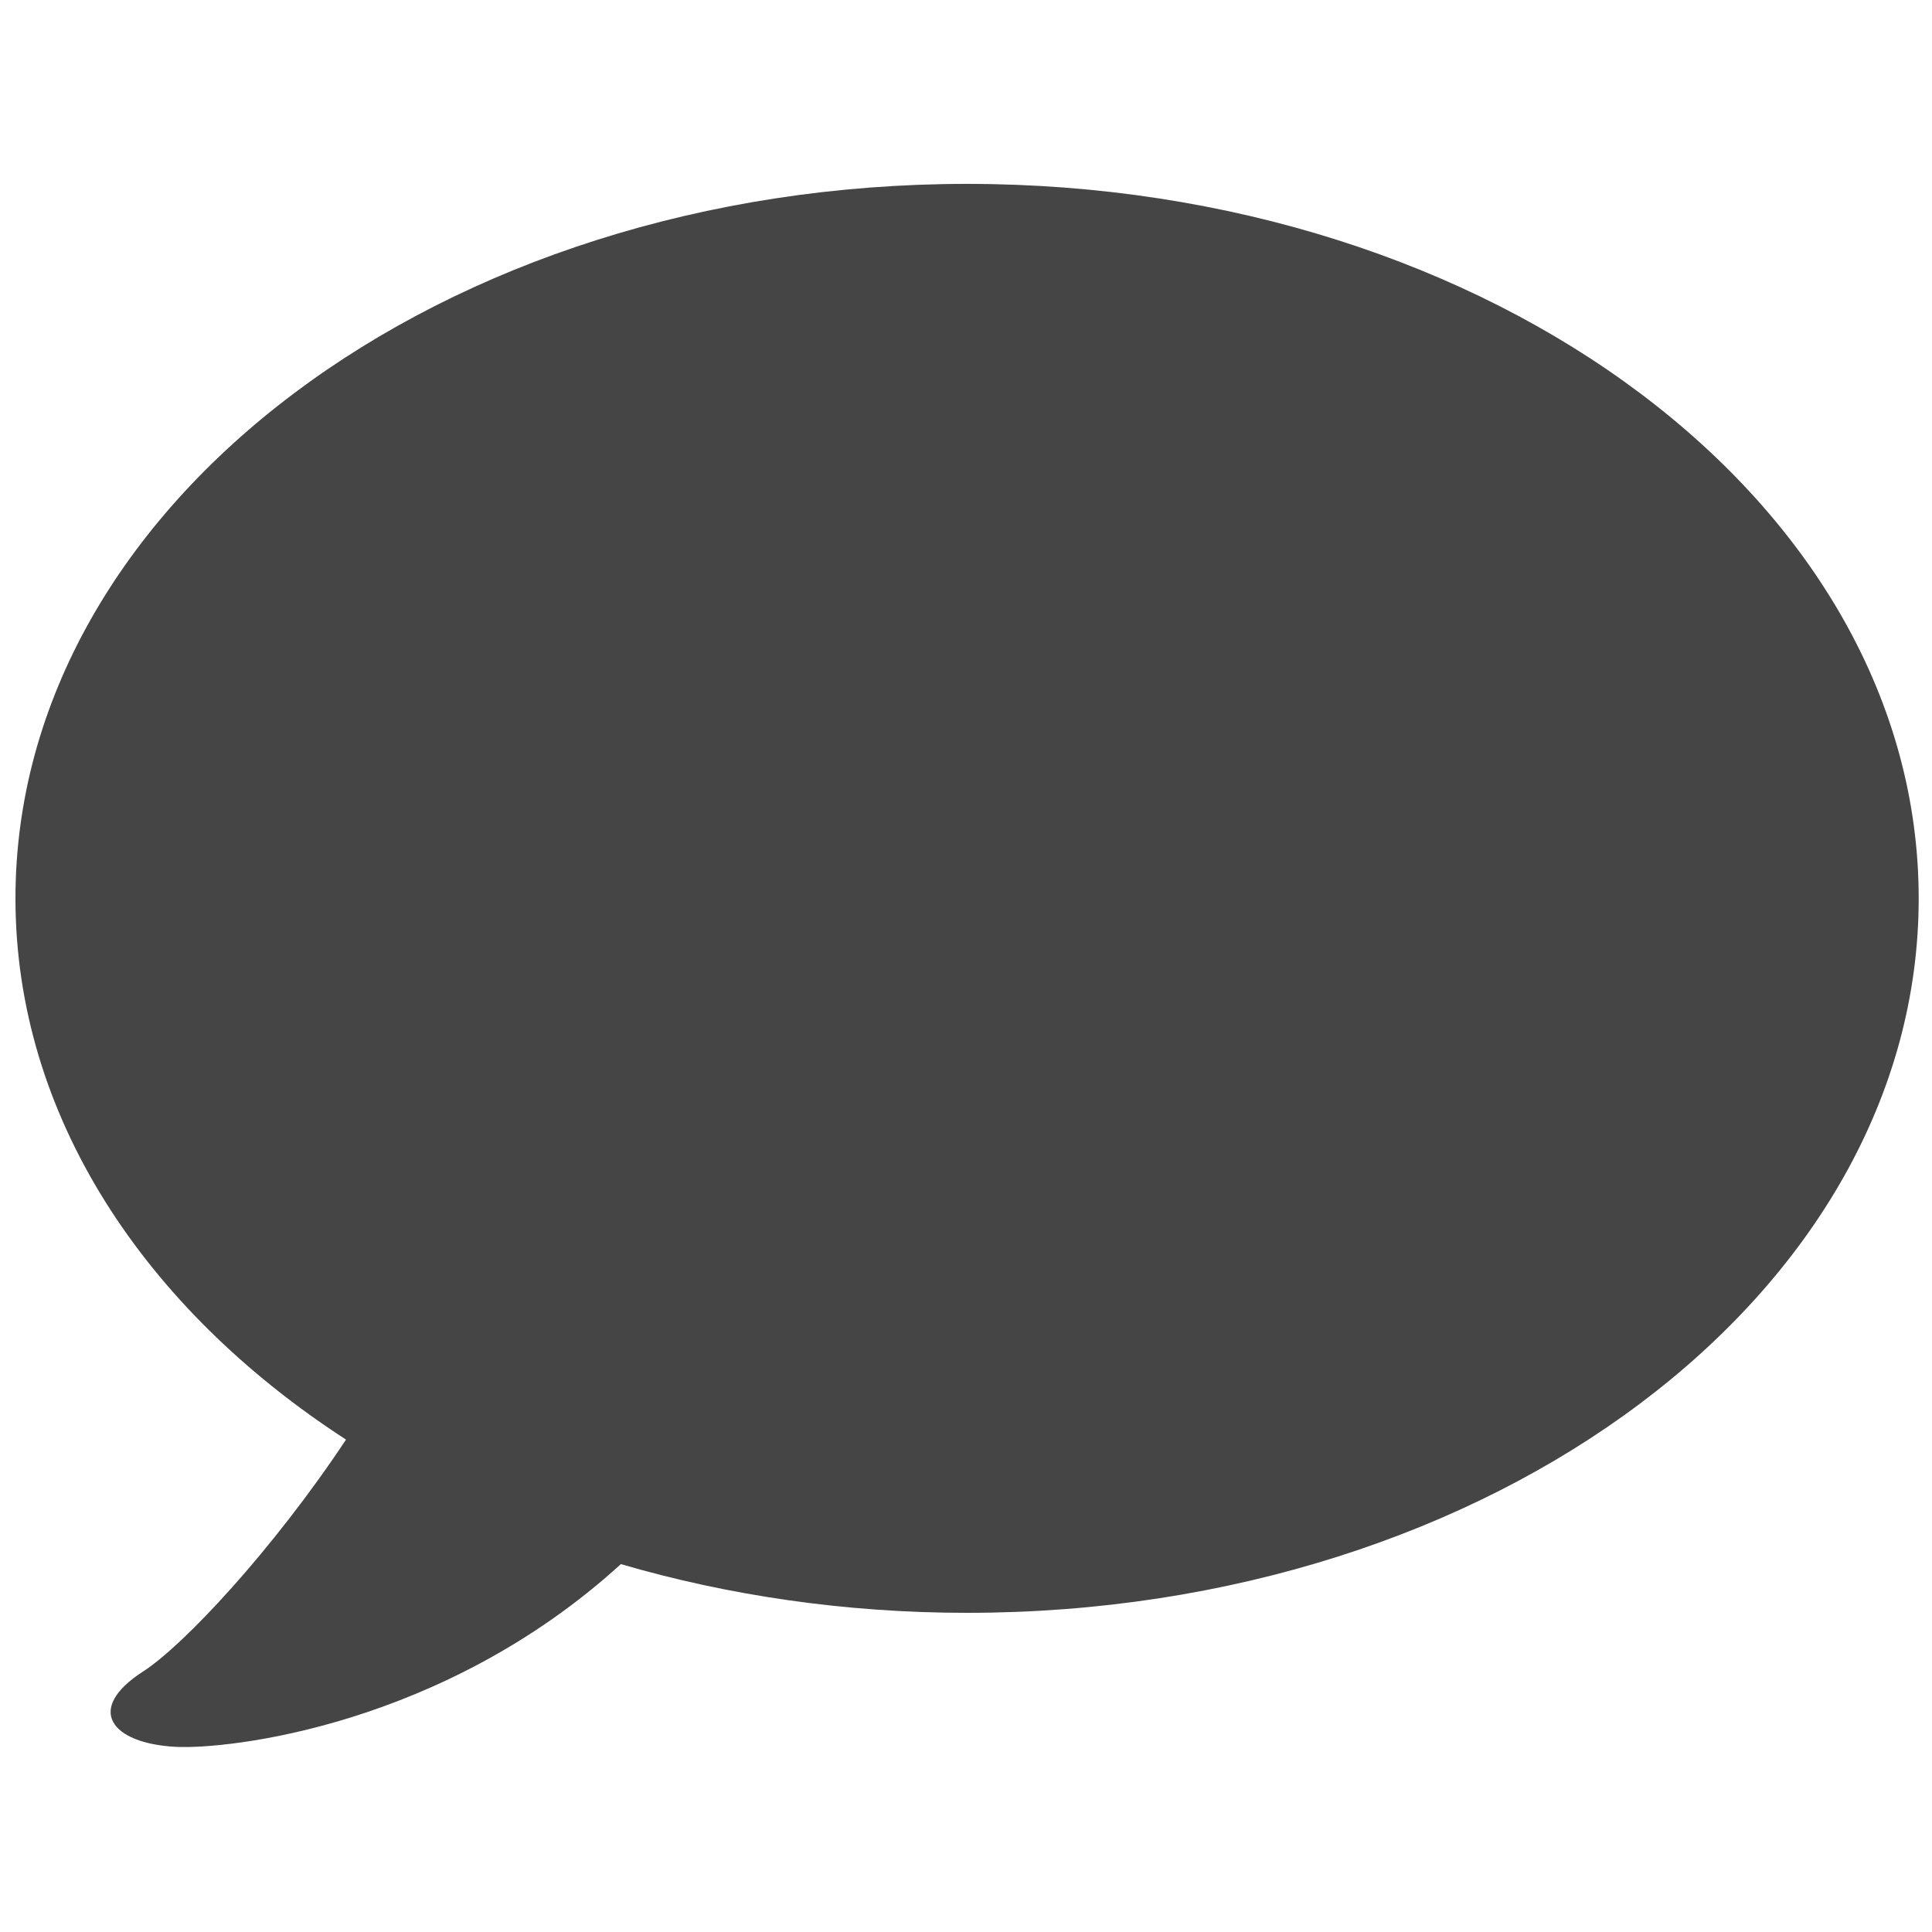 <?xml version="1.0" encoding="utf-8"?>
<!-- Generator: Adobe Illustrator 16.0.4, SVG Export Plug-In . SVG Version: 6.00 Build 0)  -->
<!DOCTYPE svg PUBLIC "-//W3C//DTD SVG 1.1//EN" "http://www.w3.org/Graphics/SVG/1.1/DTD/svg11.dtd">
<svg version="1.1" id="Layer_1" xmlns="http://www.w3.org/2000/svg" xmlns:xlink="http://www.w3.org/1999/xlink" x="0px" y="0px"
	 width="25px" height="25px" viewBox="0 0 1792 1792" enable-background="new 0 0 1792 1792" xml:space="preserve">
<path  fill="#454545" d="M897,170.56c-487.47,0-882.657,296.722-882.657,662.792c0,200.721,118.935,380.294,306.604,501.937
	c-67.931,102.436-150.979,191.207-188.16,215.031c-54.391,35.028-29.735,66.732,30.071,69.932
	c48.728,2.589,248.059-19.143,413.041-169.475c99.516,29.057,207.771,45.184,321.102,45.184
	c487.562,0,882.657-296.598,882.657-662.608C1779.721,467.282,1384.562,170.56,897,170.56z"/>
</svg>
